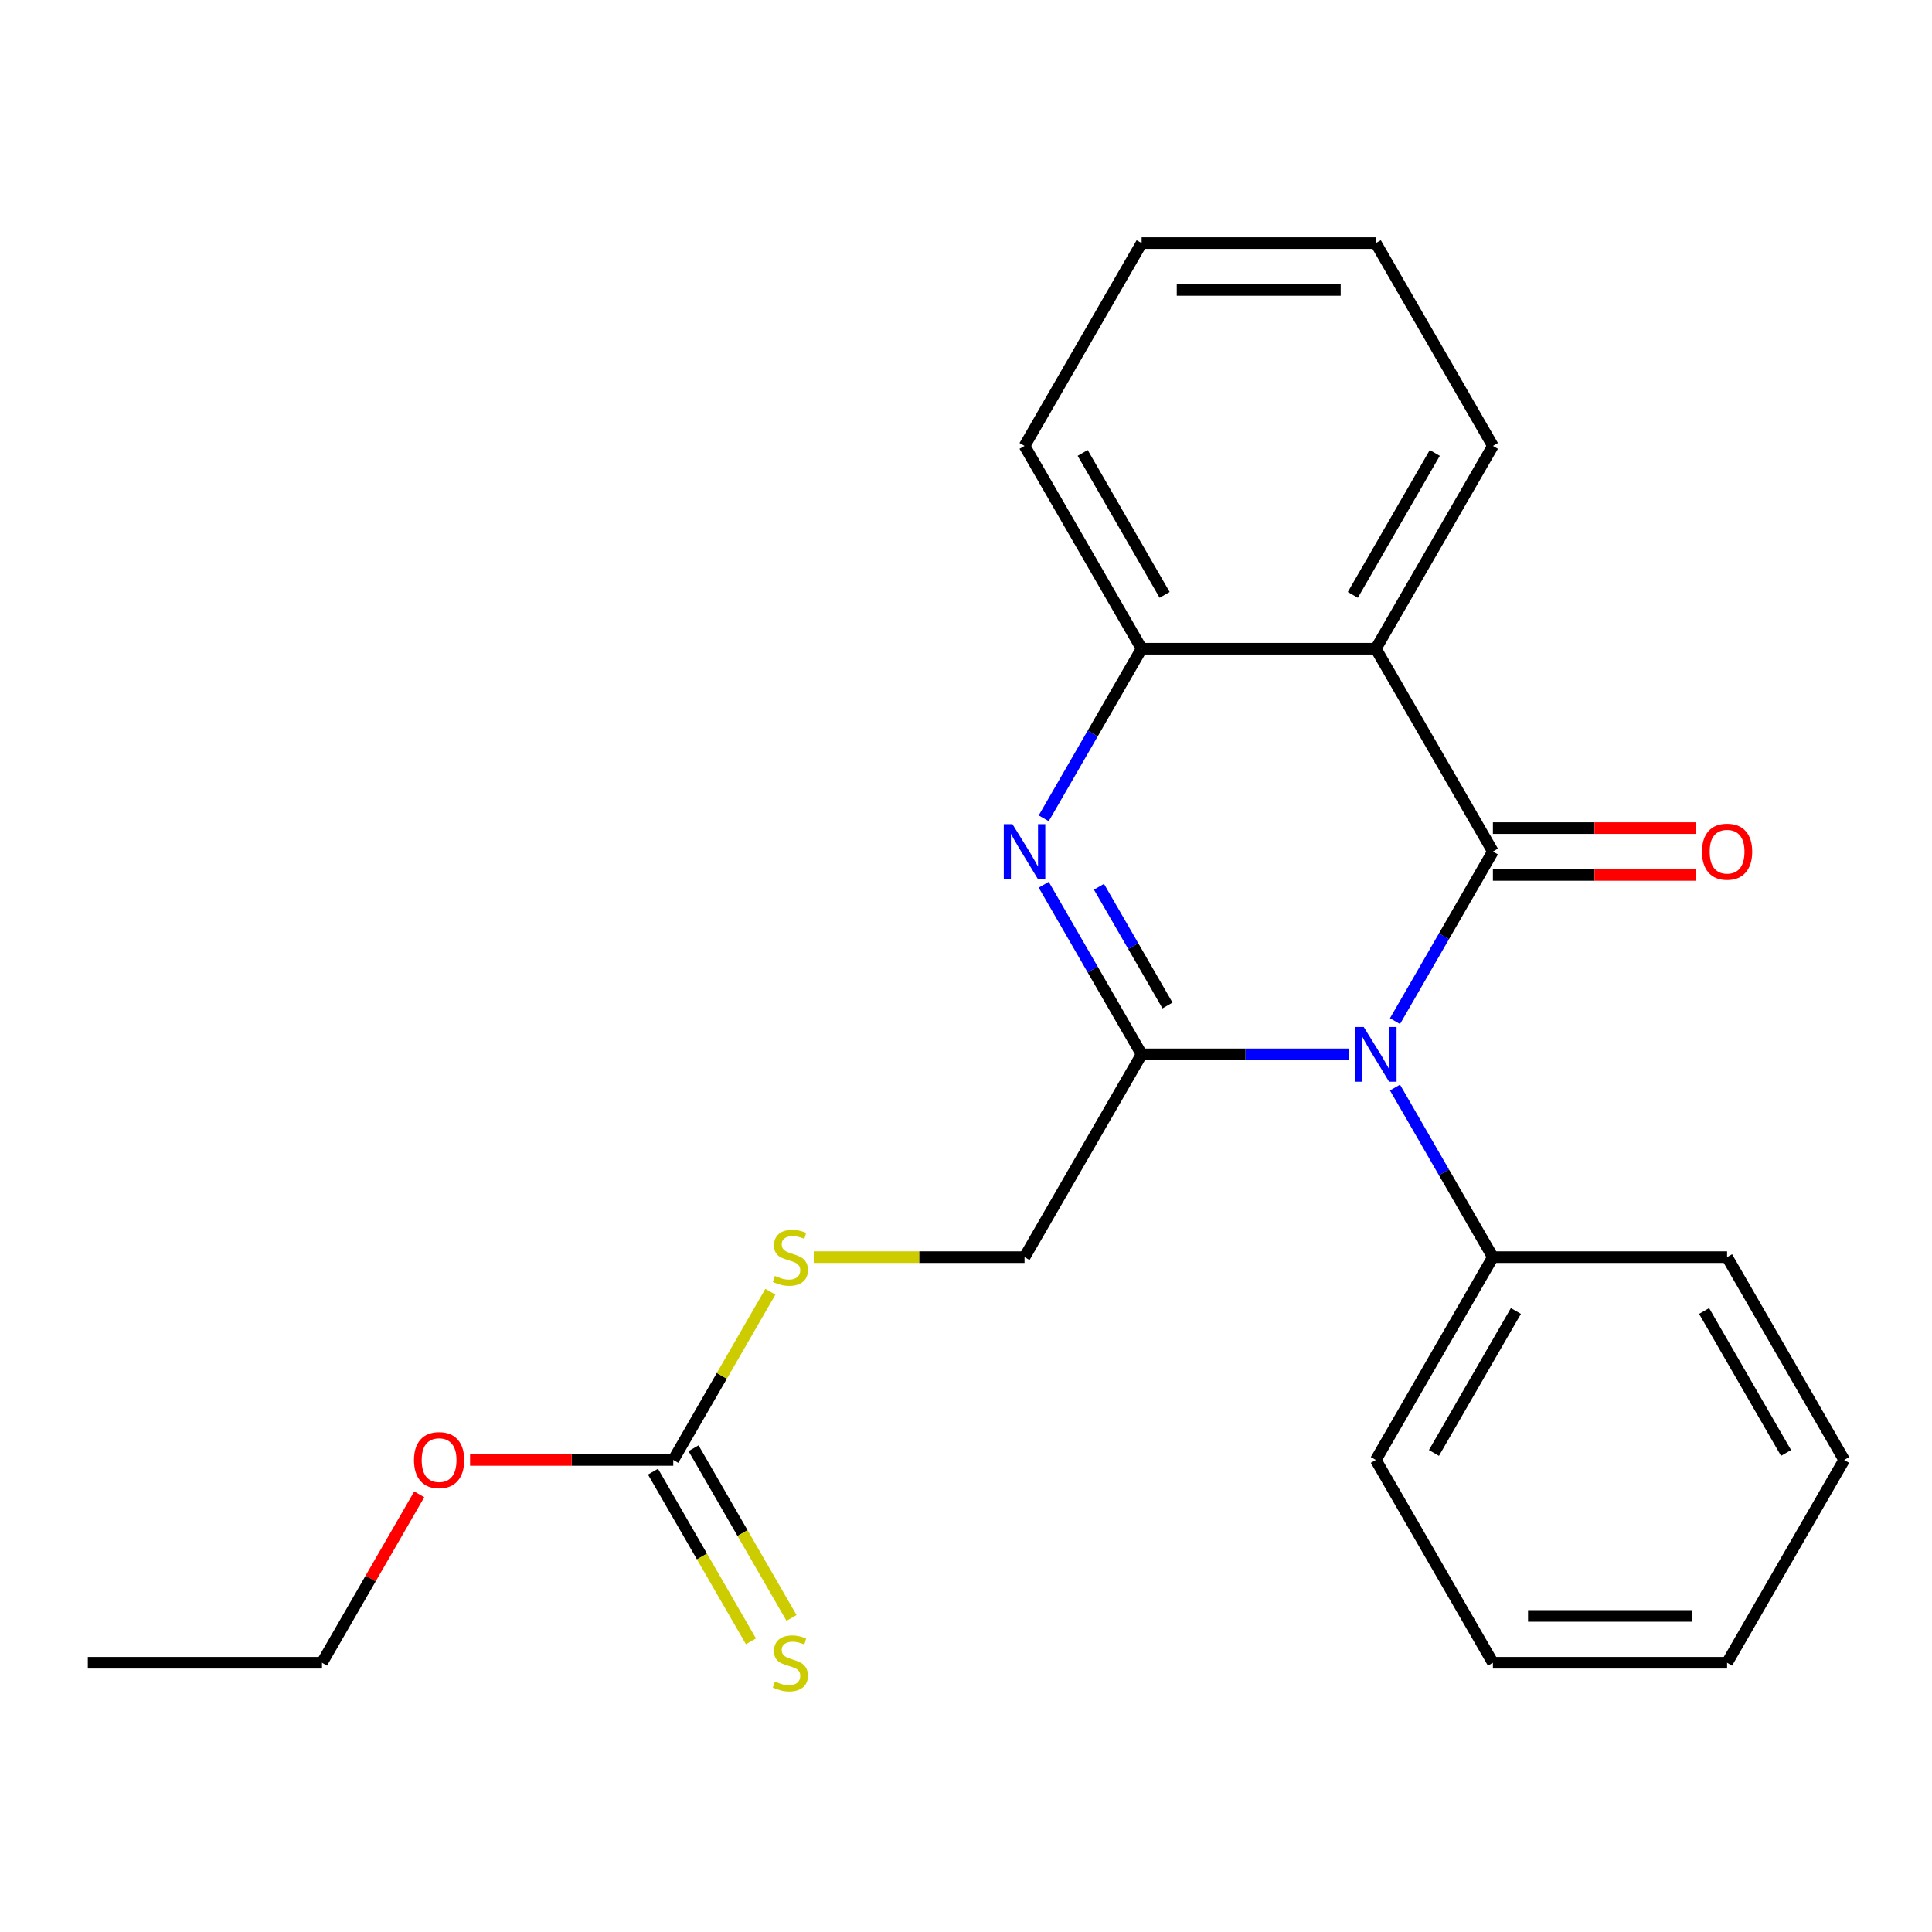 <?xml version='1.0' encoding='iso-8859-1'?>
<svg version='1.1' baseProfile='full'
              xmlns='http://www.w3.org/2000/svg'
                      xmlns:rdkit='http://www.rdkit.org/xml'
                      xmlns:xlink='http://www.w3.org/1999/xlink'
                  xml:space='preserve'
width='1000px' height='1000px' viewBox='0 0 1000 1000'>
<!-- END OF HEADER -->
<rect style='opacity:1.0;fill:#FFFFFF;stroke:none' width='1000' height='1000' x='0' y='0'> </rect>
<path class='bond-0' d='M 722.046,528.532 L 747.387,484.641' style='fill:none;fill-rule:evenodd;stroke:#0000FF;stroke-width:6px;stroke-linecap:butt;stroke-linejoin:miter;stroke-opacity:1' />
<path class='bond-0' d='M 747.387,484.641 L 772.727,440.75' style='fill:none;fill-rule:evenodd;stroke:#000000;stroke-width:6px;stroke-linecap:butt;stroke-linejoin:miter;stroke-opacity:1' />
<path class='bond-1' d='M 698.351,545.723 L 644.63,545.723' style='fill:none;fill-rule:evenodd;stroke:#0000FF;stroke-width:6px;stroke-linecap:butt;stroke-linejoin:miter;stroke-opacity:1' />
<path class='bond-1' d='M 644.63,545.723 L 590.909,545.723' style='fill:none;fill-rule:evenodd;stroke:#000000;stroke-width:6px;stroke-linecap:butt;stroke-linejoin:miter;stroke-opacity:1' />
<path class='bond-8' d='M 722.046,562.913 L 747.387,606.804' style='fill:none;fill-rule:evenodd;stroke:#0000FF;stroke-width:6px;stroke-linecap:butt;stroke-linejoin:miter;stroke-opacity:1' />
<path class='bond-8' d='M 747.387,606.804 L 772.727,650.696' style='fill:none;fill-rule:evenodd;stroke:#000000;stroke-width:6px;stroke-linecap:butt;stroke-linejoin:miter;stroke-opacity:1' />
<path class='bond-3' d='M 772.727,440.75 L 712.121,335.777' style='fill:none;fill-rule:evenodd;stroke:#000000;stroke-width:6px;stroke-linecap:butt;stroke-linejoin:miter;stroke-opacity:1' />
<path class='bond-6' d='M 772.727,452.871 L 825.318,452.871' style='fill:none;fill-rule:evenodd;stroke:#000000;stroke-width:6px;stroke-linecap:butt;stroke-linejoin:miter;stroke-opacity:1' />
<path class='bond-6' d='M 825.318,452.871 L 877.909,452.871' style='fill:none;fill-rule:evenodd;stroke:#FF0000;stroke-width:6px;stroke-linecap:butt;stroke-linejoin:miter;stroke-opacity:1' />
<path class='bond-6' d='M 772.727,428.629 L 825.318,428.629' style='fill:none;fill-rule:evenodd;stroke:#000000;stroke-width:6px;stroke-linecap:butt;stroke-linejoin:miter;stroke-opacity:1' />
<path class='bond-6' d='M 825.318,428.629 L 877.909,428.629' style='fill:none;fill-rule:evenodd;stroke:#FF0000;stroke-width:6px;stroke-linecap:butt;stroke-linejoin:miter;stroke-opacity:1' />
<path class='bond-2' d='M 590.909,545.723 L 565.568,501.832' style='fill:none;fill-rule:evenodd;stroke:#000000;stroke-width:6px;stroke-linecap:butt;stroke-linejoin:miter;stroke-opacity:1' />
<path class='bond-2' d='M 565.568,501.832 L 540.228,457.94' style='fill:none;fill-rule:evenodd;stroke:#0000FF;stroke-width:6px;stroke-linecap:butt;stroke-linejoin:miter;stroke-opacity:1' />
<path class='bond-2' d='M 604.301,520.434 L 586.563,489.71' style='fill:none;fill-rule:evenodd;stroke:#000000;stroke-width:6px;stroke-linecap:butt;stroke-linejoin:miter;stroke-opacity:1' />
<path class='bond-2' d='M 586.563,489.71 L 568.825,458.986' style='fill:none;fill-rule:evenodd;stroke:#0000FF;stroke-width:6px;stroke-linecap:butt;stroke-linejoin:miter;stroke-opacity:1' />
<path class='bond-7' d='M 590.909,545.723 L 530.303,650.696' style='fill:none;fill-rule:evenodd;stroke:#000000;stroke-width:6px;stroke-linecap:butt;stroke-linejoin:miter;stroke-opacity:1' />
<path class='bond-4' d='M 540.228,423.56 L 565.568,379.668' style='fill:none;fill-rule:evenodd;stroke:#0000FF;stroke-width:6px;stroke-linecap:butt;stroke-linejoin:miter;stroke-opacity:1' />
<path class='bond-4' d='M 565.568,379.668 L 590.909,335.777' style='fill:none;fill-rule:evenodd;stroke:#000000;stroke-width:6px;stroke-linecap:butt;stroke-linejoin:miter;stroke-opacity:1' />
<path class='bond-12' d='M 712.121,335.777 L 772.727,230.804' style='fill:none;fill-rule:evenodd;stroke:#000000;stroke-width:6px;stroke-linecap:butt;stroke-linejoin:miter;stroke-opacity:1' />
<path class='bond-12' d='M 700.218,307.91 L 742.642,234.429' style='fill:none;fill-rule:evenodd;stroke:#000000;stroke-width:6px;stroke-linecap:butt;stroke-linejoin:miter;stroke-opacity:1' />
<path class='bond-23' d='M 712.121,335.777 L 590.909,335.777' style='fill:none;fill-rule:evenodd;stroke:#000000;stroke-width:6px;stroke-linecap:butt;stroke-linejoin:miter;stroke-opacity:1' />
<path class='bond-13' d='M 590.909,335.777 L 530.303,230.804' style='fill:none;fill-rule:evenodd;stroke:#000000;stroke-width:6px;stroke-linecap:butt;stroke-linejoin:miter;stroke-opacity:1' />
<path class='bond-13' d='M 602.813,307.91 L 560.388,234.429' style='fill:none;fill-rule:evenodd;stroke:#000000;stroke-width:6px;stroke-linecap:butt;stroke-linejoin:miter;stroke-opacity:1' />
<path class='bond-5' d='M 348.485,755.668 L 373.618,712.137' style='fill:none;fill-rule:evenodd;stroke:#000000;stroke-width:6px;stroke-linecap:butt;stroke-linejoin:miter;stroke-opacity:1' />
<path class='bond-5' d='M 373.618,712.137 L 398.75,668.606' style='fill:none;fill-rule:evenodd;stroke:#CCCC00;stroke-width:6px;stroke-linecap:butt;stroke-linejoin:miter;stroke-opacity:1' />
<path class='bond-10' d='M 337.988,761.729 L 363.34,805.64' style='fill:none;fill-rule:evenodd;stroke:#000000;stroke-width:6px;stroke-linecap:butt;stroke-linejoin:miter;stroke-opacity:1' />
<path class='bond-10' d='M 363.34,805.64 L 388.692,849.551' style='fill:none;fill-rule:evenodd;stroke:#CCCC00;stroke-width:6px;stroke-linecap:butt;stroke-linejoin:miter;stroke-opacity:1' />
<path class='bond-10' d='M 358.982,749.608 L 384.334,793.519' style='fill:none;fill-rule:evenodd;stroke:#000000;stroke-width:6px;stroke-linecap:butt;stroke-linejoin:miter;stroke-opacity:1' />
<path class='bond-10' d='M 384.334,793.519 L 409.686,837.43' style='fill:none;fill-rule:evenodd;stroke:#CCCC00;stroke-width:6px;stroke-linecap:butt;stroke-linejoin:miter;stroke-opacity:1' />
<path class='bond-11' d='M 348.485,755.668 L 295.894,755.668' style='fill:none;fill-rule:evenodd;stroke:#000000;stroke-width:6px;stroke-linecap:butt;stroke-linejoin:miter;stroke-opacity:1' />
<path class='bond-11' d='M 295.894,755.668 L 243.303,755.668' style='fill:none;fill-rule:evenodd;stroke:#FF0000;stroke-width:6px;stroke-linecap:butt;stroke-linejoin:miter;stroke-opacity:1' />
<path class='bond-9' d='M 530.303,650.696 L 475.752,650.696' style='fill:none;fill-rule:evenodd;stroke:#000000;stroke-width:6px;stroke-linecap:butt;stroke-linejoin:miter;stroke-opacity:1' />
<path class='bond-9' d='M 475.752,650.696 L 421.201,650.696' style='fill:none;fill-rule:evenodd;stroke:#CCCC00;stroke-width:6px;stroke-linecap:butt;stroke-linejoin:miter;stroke-opacity:1' />
<path class='bond-14' d='M 772.727,650.696 L 712.121,755.668' style='fill:none;fill-rule:evenodd;stroke:#000000;stroke-width:6px;stroke-linecap:butt;stroke-linejoin:miter;stroke-opacity:1' />
<path class='bond-14' d='M 784.631,678.563 L 742.207,752.044' style='fill:none;fill-rule:evenodd;stroke:#000000;stroke-width:6px;stroke-linecap:butt;stroke-linejoin:miter;stroke-opacity:1' />
<path class='bond-15' d='M 772.727,650.696 L 893.939,650.696' style='fill:none;fill-rule:evenodd;stroke:#000000;stroke-width:6px;stroke-linecap:butt;stroke-linejoin:miter;stroke-opacity:1' />
<path class='bond-16' d='M 217.001,773.459 L 191.834,817.05' style='fill:none;fill-rule:evenodd;stroke:#FF0000;stroke-width:6px;stroke-linecap:butt;stroke-linejoin:miter;stroke-opacity:1' />
<path class='bond-16' d='M 191.834,817.05 L 166.667,860.641' style='fill:none;fill-rule:evenodd;stroke:#000000;stroke-width:6px;stroke-linecap:butt;stroke-linejoin:miter;stroke-opacity:1' />
<path class='bond-17' d='M 772.727,230.804 L 712.121,125.832' style='fill:none;fill-rule:evenodd;stroke:#000000;stroke-width:6px;stroke-linecap:butt;stroke-linejoin:miter;stroke-opacity:1' />
<path class='bond-18' d='M 530.303,230.804 L 590.909,125.832' style='fill:none;fill-rule:evenodd;stroke:#000000;stroke-width:6px;stroke-linecap:butt;stroke-linejoin:miter;stroke-opacity:1' />
<path class='bond-21' d='M 712.121,755.668 L 772.727,860.641' style='fill:none;fill-rule:evenodd;stroke:#000000;stroke-width:6px;stroke-linecap:butt;stroke-linejoin:miter;stroke-opacity:1' />
<path class='bond-20' d='M 893.939,650.696 L 954.545,755.668' style='fill:none;fill-rule:evenodd;stroke:#000000;stroke-width:6px;stroke-linecap:butt;stroke-linejoin:miter;stroke-opacity:1' />
<path class='bond-20' d='M 882.036,678.563 L 924.46,752.044' style='fill:none;fill-rule:evenodd;stroke:#000000;stroke-width:6px;stroke-linecap:butt;stroke-linejoin:miter;stroke-opacity:1' />
<path class='bond-19' d='M 166.667,860.641 L 45.455,860.641' style='fill:none;fill-rule:evenodd;stroke:#000000;stroke-width:6px;stroke-linecap:butt;stroke-linejoin:miter;stroke-opacity:1' />
<path class='bond-25' d='M 712.121,125.832 L 590.909,125.832' style='fill:none;fill-rule:evenodd;stroke:#000000;stroke-width:6px;stroke-linecap:butt;stroke-linejoin:miter;stroke-opacity:1' />
<path class='bond-25' d='M 693.939,150.074 L 609.091,150.074' style='fill:none;fill-rule:evenodd;stroke:#000000;stroke-width:6px;stroke-linecap:butt;stroke-linejoin:miter;stroke-opacity:1' />
<path class='bond-22' d='M 954.545,755.668 L 893.939,860.641' style='fill:none;fill-rule:evenodd;stroke:#000000;stroke-width:6px;stroke-linecap:butt;stroke-linejoin:miter;stroke-opacity:1' />
<path class='bond-24' d='M 772.727,860.641 L 893.939,860.641' style='fill:none;fill-rule:evenodd;stroke:#000000;stroke-width:6px;stroke-linecap:butt;stroke-linejoin:miter;stroke-opacity:1' />
<path class='bond-24' d='M 790.909,836.399 L 875.758,836.399' style='fill:none;fill-rule:evenodd;stroke:#000000;stroke-width:6px;stroke-linecap:butt;stroke-linejoin:miter;stroke-opacity:1' />
<path  class='atom-0' d='M 705.861 531.563
L 715.141 546.563
Q 716.061 548.043, 717.541 550.723
Q 719.021 553.403, 719.101 553.563
L 719.101 531.563
L 722.861 531.563
L 722.861 559.883
L 718.981 559.883
L 709.021 543.483
Q 707.861 541.563, 706.621 539.363
Q 705.421 537.163, 705.061 536.483
L 705.061 559.883
L 701.381 559.883
L 701.381 531.563
L 705.861 531.563
' fill='#0000FF'/>
<path  class='atom-3' d='M 524.043 426.59
L 533.323 441.59
Q 534.243 443.07, 535.723 445.75
Q 537.203 448.43, 537.283 448.59
L 537.283 426.59
L 541.043 426.59
L 541.043 454.91
L 537.163 454.91
L 527.203 438.51
Q 526.043 436.59, 524.803 434.39
Q 523.603 432.19, 523.243 431.51
L 523.243 454.91
L 519.563 454.91
L 519.563 426.59
L 524.043 426.59
' fill='#0000FF'/>
<path  class='atom-7' d='M 880.939 440.83
Q 880.939 434.03, 884.299 430.23
Q 887.659 426.43, 893.939 426.43
Q 900.219 426.43, 903.579 430.23
Q 906.939 434.03, 906.939 440.83
Q 906.939 447.71, 903.539 451.63
Q 900.139 455.51, 893.939 455.51
Q 887.699 455.51, 884.299 451.63
Q 880.939 447.75, 880.939 440.83
M 893.939 452.31
Q 898.259 452.31, 900.579 449.43
Q 902.939 446.51, 902.939 440.83
Q 902.939 435.27, 900.579 432.47
Q 898.259 429.63, 893.939 429.63
Q 889.619 429.63, 887.259 432.43
Q 884.939 435.23, 884.939 440.83
Q 884.939 446.55, 887.259 449.43
Q 889.619 452.31, 893.939 452.31
' fill='#FF0000'/>
<path  class='atom-10' d='M 401.091 660.416
Q 401.411 660.536, 402.731 661.096
Q 404.051 661.656, 405.491 662.016
Q 406.971 662.336, 408.411 662.336
Q 411.091 662.336, 412.651 661.056
Q 414.211 659.736, 414.211 657.456
Q 414.211 655.896, 413.411 654.936
Q 412.651 653.976, 411.451 653.456
Q 410.251 652.936, 408.251 652.336
Q 405.731 651.576, 404.211 650.856
Q 402.731 650.136, 401.651 648.616
Q 400.611 647.096, 400.611 644.536
Q 400.611 640.976, 403.011 638.776
Q 405.451 636.576, 410.251 636.576
Q 413.531 636.576, 417.251 638.136
L 416.331 641.216
Q 412.931 639.816, 410.371 639.816
Q 407.611 639.816, 406.091 640.976
Q 404.571 642.096, 404.611 644.056
Q 404.611 645.576, 405.371 646.496
Q 406.171 647.416, 407.291 647.936
Q 408.451 648.456, 410.371 649.056
Q 412.931 649.856, 414.451 650.656
Q 415.971 651.456, 417.051 653.096
Q 418.171 654.696, 418.171 657.456
Q 418.171 661.376, 415.531 663.496
Q 412.931 665.576, 408.571 665.576
Q 406.051 665.576, 404.131 665.016
Q 402.251 664.496, 400.011 663.576
L 401.091 660.416
' fill='#CCCC00'/>
<path  class='atom-11' d='M 401.091 870.361
Q 401.411 870.481, 402.731 871.041
Q 404.051 871.601, 405.491 871.961
Q 406.971 872.281, 408.411 872.281
Q 411.091 872.281, 412.651 871.001
Q 414.211 869.681, 414.211 867.401
Q 414.211 865.841, 413.411 864.881
Q 412.651 863.921, 411.451 863.401
Q 410.251 862.881, 408.251 862.281
Q 405.731 861.521, 404.211 860.801
Q 402.731 860.081, 401.651 858.561
Q 400.611 857.041, 400.611 854.481
Q 400.611 850.921, 403.011 848.721
Q 405.451 846.521, 410.251 846.521
Q 413.531 846.521, 417.251 848.081
L 416.331 851.161
Q 412.931 849.761, 410.371 849.761
Q 407.611 849.761, 406.091 850.921
Q 404.571 852.041, 404.611 854.001
Q 404.611 855.521, 405.371 856.441
Q 406.171 857.361, 407.291 857.881
Q 408.451 858.401, 410.371 859.001
Q 412.931 859.801, 414.451 860.601
Q 415.971 861.401, 417.051 863.041
Q 418.171 864.641, 418.171 867.401
Q 418.171 871.321, 415.531 873.441
Q 412.931 875.521, 408.571 875.521
Q 406.051 875.521, 404.131 874.961
Q 402.251 874.441, 400.011 873.521
L 401.091 870.361
' fill='#CCCC00'/>
<path  class='atom-12' d='M 214.273 755.748
Q 214.273 748.948, 217.633 745.148
Q 220.993 741.348, 227.273 741.348
Q 233.553 741.348, 236.913 745.148
Q 240.273 748.948, 240.273 755.748
Q 240.273 762.628, 236.873 766.548
Q 233.473 770.428, 227.273 770.428
Q 221.033 770.428, 217.633 766.548
Q 214.273 762.668, 214.273 755.748
M 227.273 767.228
Q 231.593 767.228, 233.913 764.348
Q 236.273 761.428, 236.273 755.748
Q 236.273 750.188, 233.913 747.388
Q 231.593 744.548, 227.273 744.548
Q 222.953 744.548, 220.593 747.348
Q 218.273 750.148, 218.273 755.748
Q 218.273 761.468, 220.593 764.348
Q 222.953 767.228, 227.273 767.228
' fill='#FF0000'/>
</svg>

